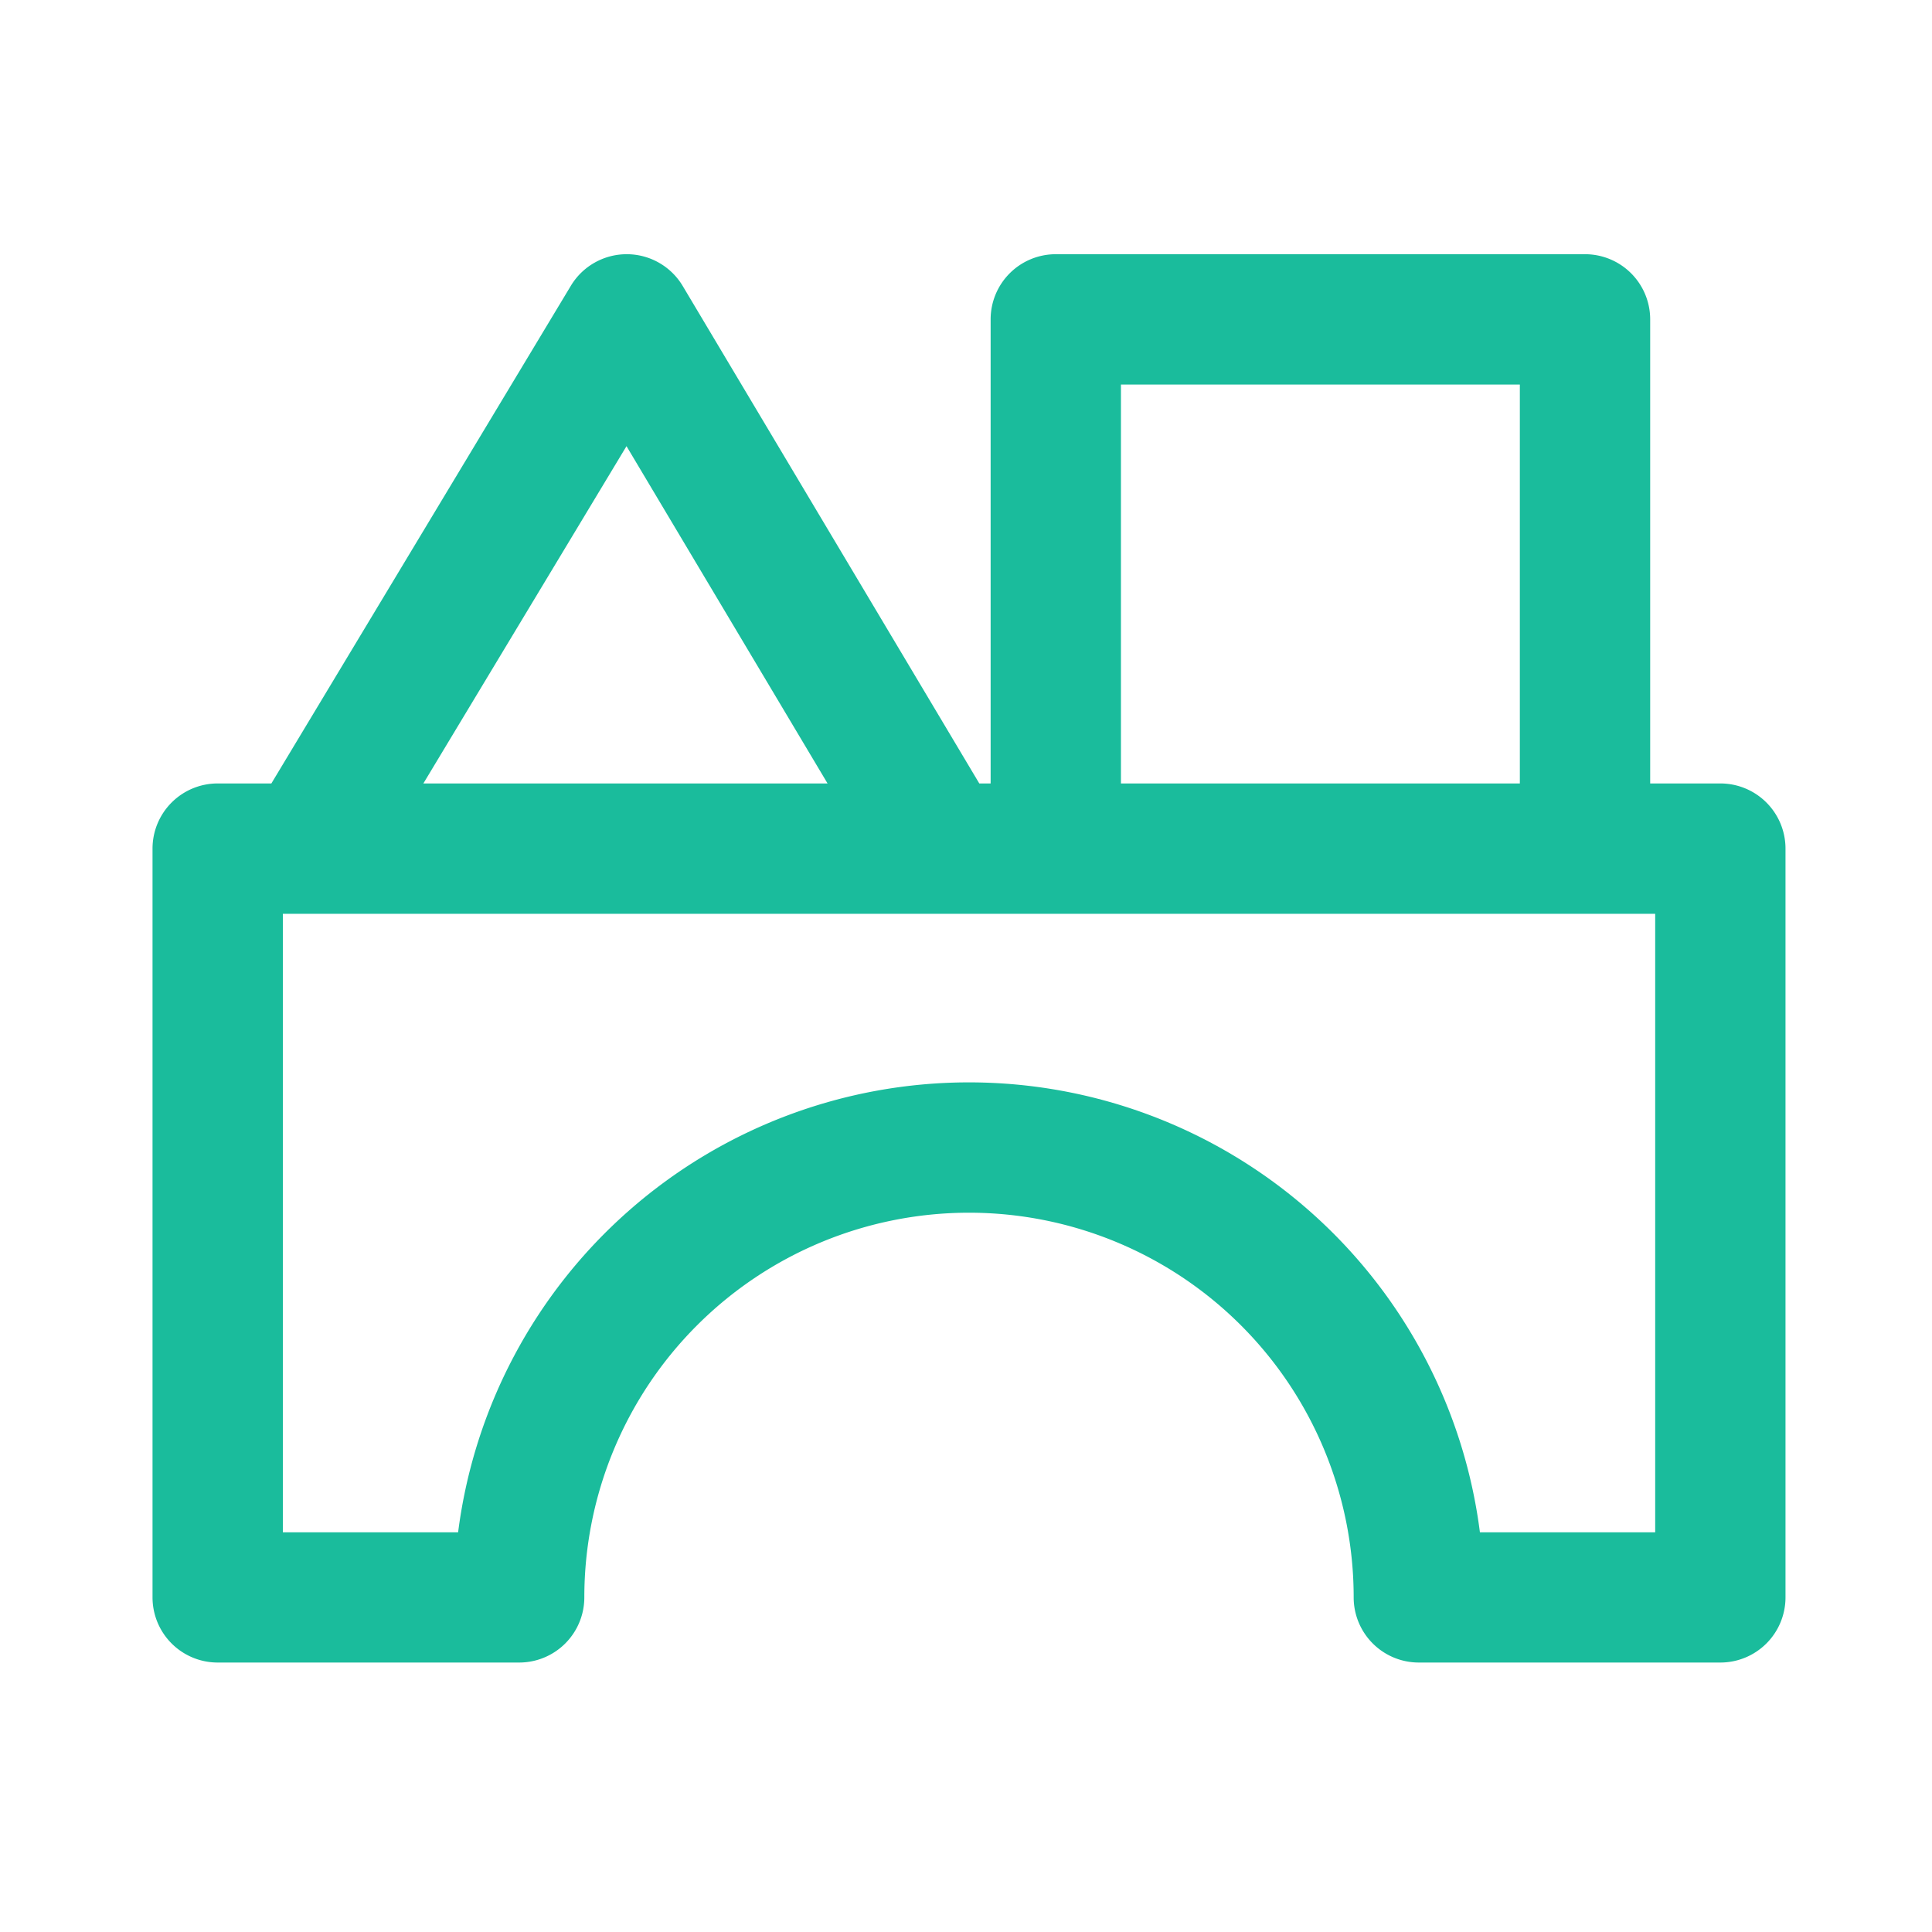 <svg xmlns="http://www.w3.org/2000/svg" width="76" height="76" viewBox="0 0 76 76">
  <g id="Grupo_1042" data-name="Grupo 1042" transform="translate(16183 -4577)">
    <path id="Trazado_1649" data-name="Trazado 1649" d="M61.674,20.819h-2.76V2.563A2.563,2.563,0,0,0,56.351,0H35.532a2.563,2.563,0,0,0-2.563,2.563V20.819h-.446L20.857,1.251A2.564,2.564,0,0,0,18.661,0h-.005a2.564,2.564,0,0,0-2.2,1.242L4.675,20.819H2.563A2.563,2.563,0,0,0,0,23.382V52.841A2.563,2.563,0,0,0,2.563,55.4h11.86a2.563,2.563,0,0,0,2.563-2.563,15.132,15.132,0,1,1,30.264,0A2.563,2.563,0,0,0,49.814,55.4h11.86a2.563,2.563,0,0,0,2.563-2.563V23.382a2.563,2.563,0,0,0-2.563-2.563M38.095,5.127H53.787V20.819H38.095ZM18.645,7.551l7.909,13.268h-15.9ZM59.111,50.277H52.216a20.26,20.26,0,0,0-40.195,0H5.127V25.946H59.111Z" transform="translate(-16177 4587)" fill="#1abc9c"/>
    <rect id="Rectángulo_766" data-name="Rectángulo 766" width="76" height="76" transform="translate(-16183 4577)" fill="none"/>
  </g>
</svg>
